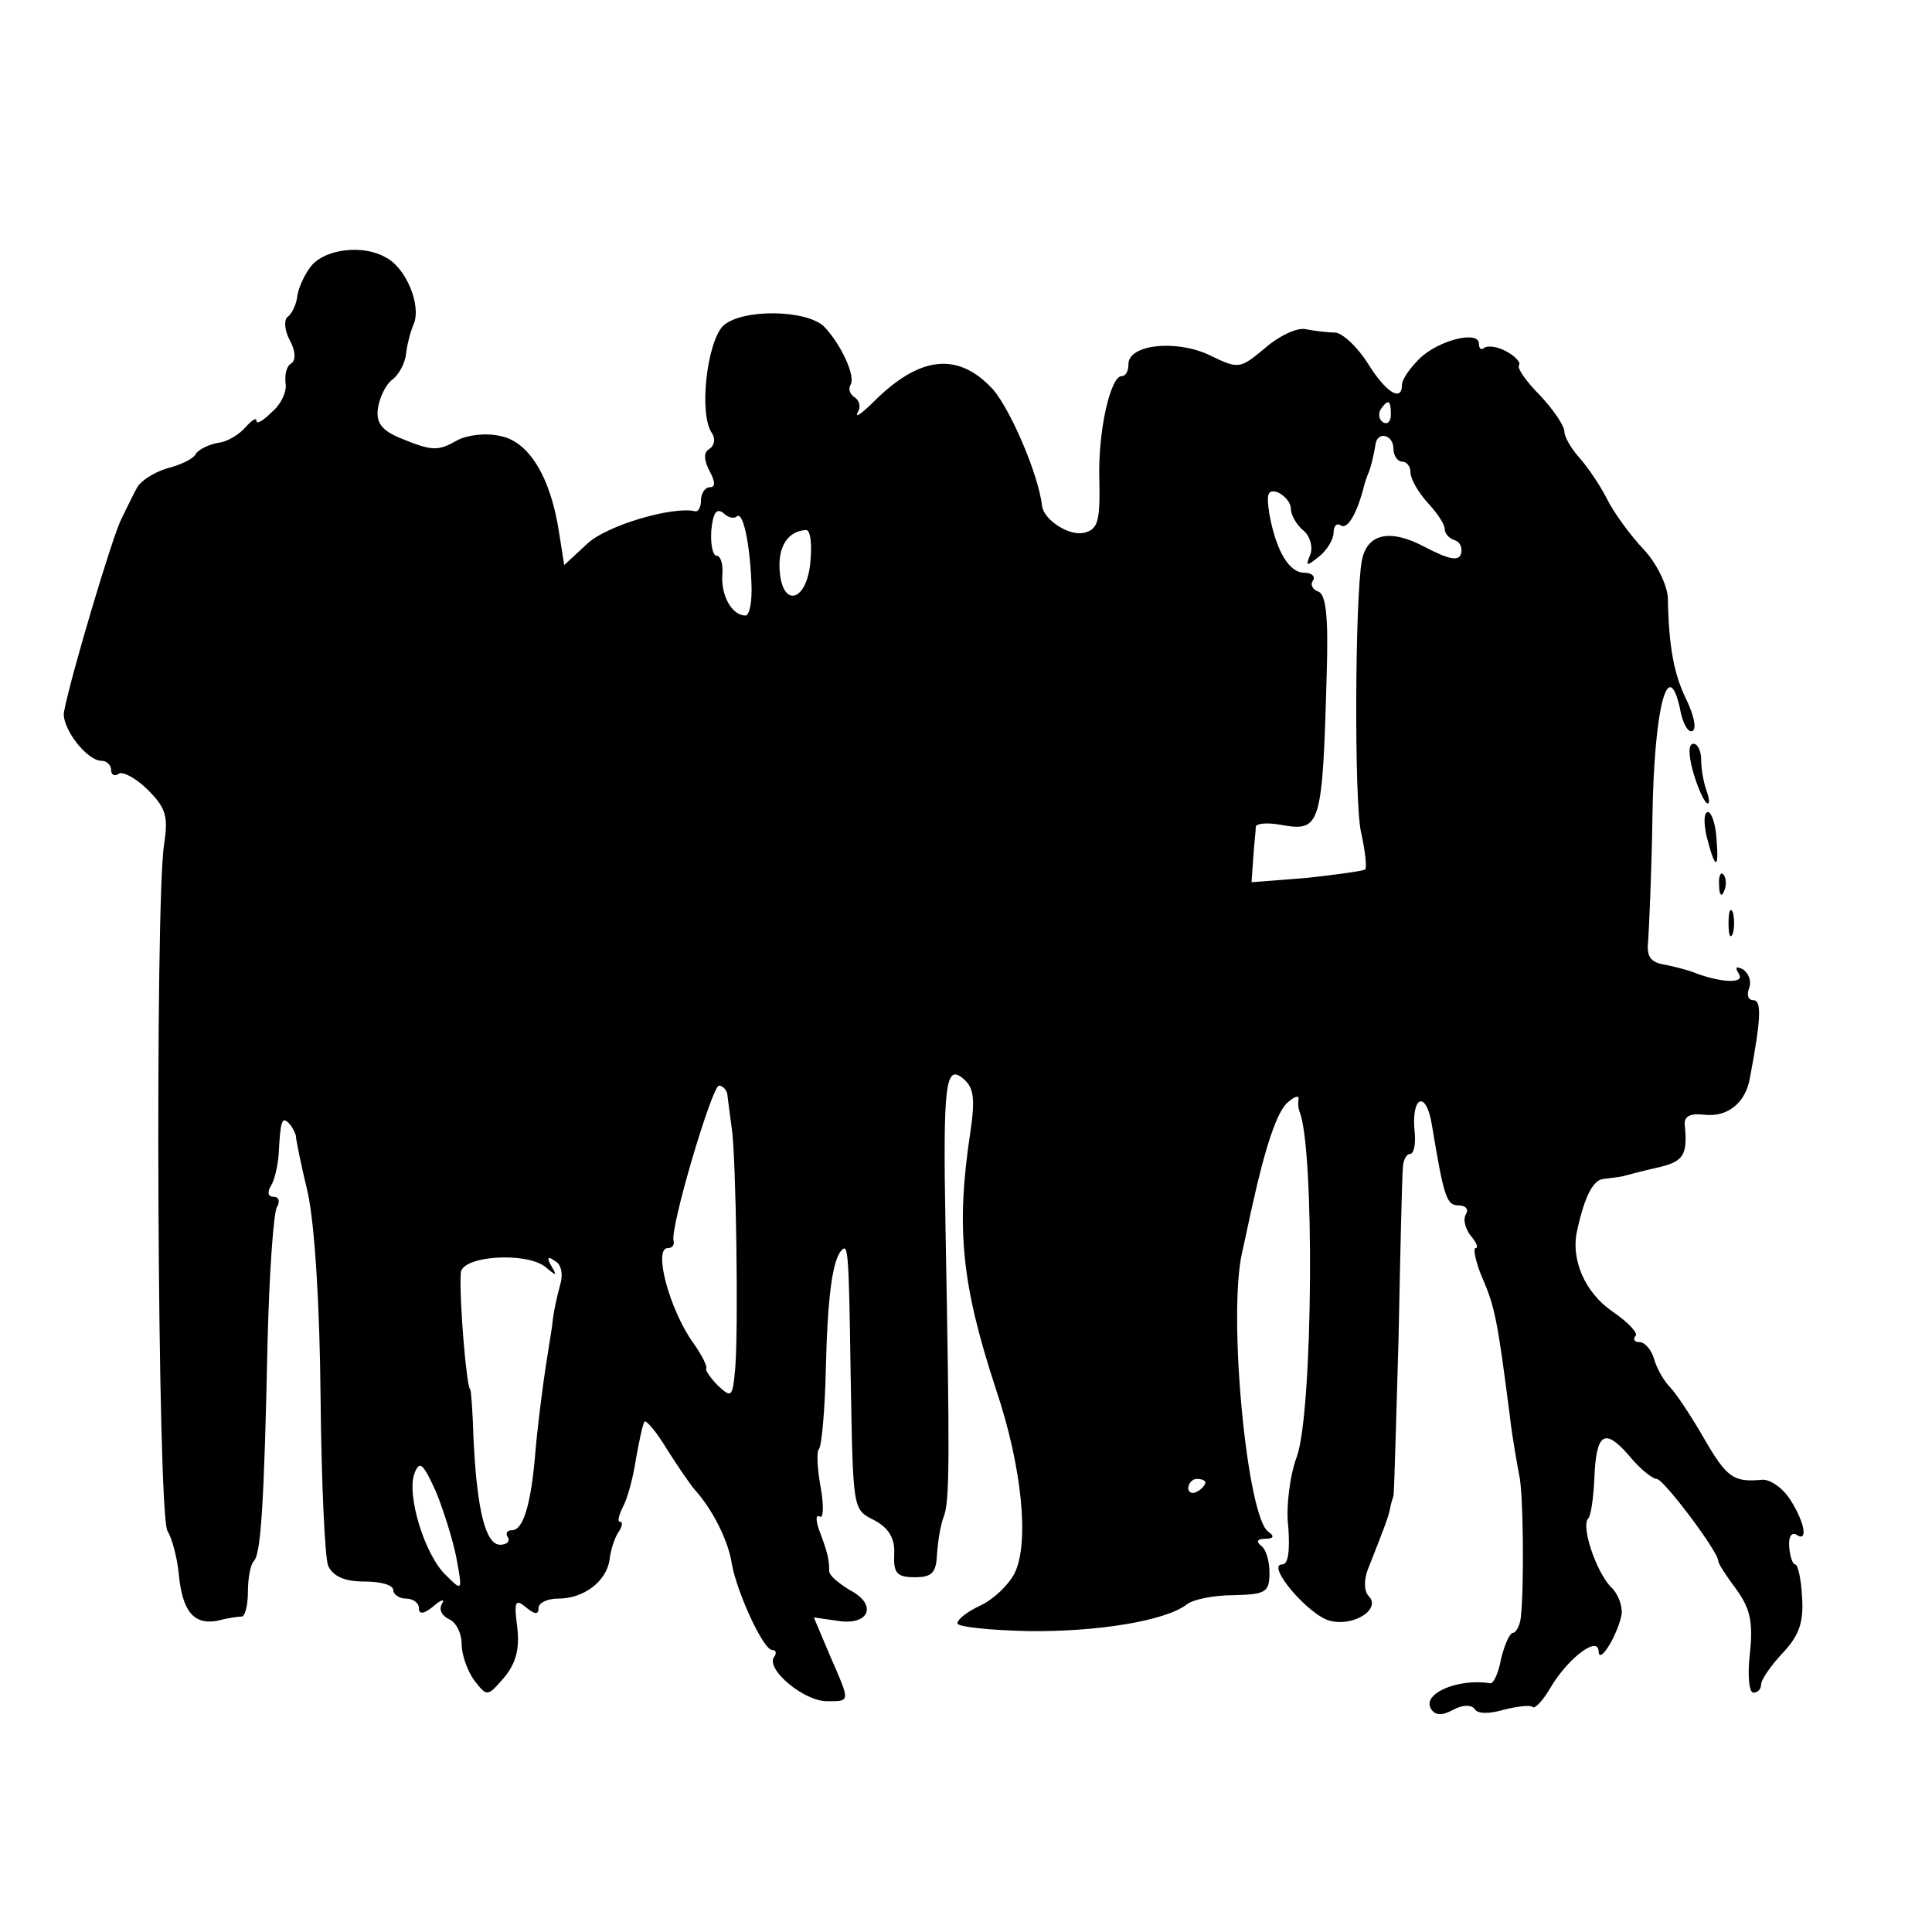 <?xml version="1.0" standalone="no"?>
<!DOCTYPE svg PUBLIC "-//W3C//DTD SVG 20010904//EN"
 "http://www.w3.org/TR/2001/REC-SVG-20010904/DTD/svg10.dtd">
<svg version="1.0" xmlns="http://www.w3.org/2000/svg"
 width="226pt" height="226pt" viewBox="0 0 226 226"
 preserveAspectRatio="xMidYMid meet">
<g transform="translate(0,226) scale(0.1,-0.1)"
fill="#000000" stroke="none">
<path d="M365 1950 c-7 -8 -15 -24 -17 -35 -1 -11 -7 -23 -12 -26 -4 -4 -3
-16 3 -27 7 -13 7 -23 2 -27 -6 -3 -8 -13 -7 -23 2 -9 -5 -25 -16 -34 -10 -10
-18 -15 -18 -10 0 4 -6 0 -13 -8 -7 -8 -21 -17 -32 -18 -11 -2 -23 -8 -26 -13
-3 -6 -18 -13 -34 -17 -16 -5 -31 -15 -35 -23 -4 -7 -12 -24 -18 -36 -10 -19
-59 -183 -67 -225 -4 -18 26 -58 44 -58 6 0 11 -5 11 -11 0 -5 4 -8 9 -4 5 3
21 -6 34 -19 21 -21 24 -31 19 -63 -11 -69 -8 -789 4 -804 5 -8 11 -30 13 -49
4 -44 17 -61 45 -56 11 3 24 5 29 5 4 1 7 14 7 29 0 16 3 32 7 36 8 8 12 64
16 257 2 80 7 151 11 157 4 7 2 12 -4 12 -6 0 -8 5 -3 13 4 6 8 23 9 37 2 40
4 44 12 36 4 -4 7 -11 8 -14 0 -4 6 -34 14 -67 8 -37 14 -129 15 -240 1 -99 5
-188 9 -197 6 -12 19 -18 42 -18 19 0 34 -4 34 -10 0 -5 7 -10 15 -10 8 0 15
-5 15 -11 0 -8 6 -7 17 2 9 8 14 9 10 3 -4 -7 0 -14 8 -18 8 -3 15 -16 15 -29
0 -13 7 -32 15 -43 15 -19 15 -19 35 4 14 17 18 34 15 59 -4 30 -2 33 10 23
11 -9 15 -9 15 -1 0 6 10 11 23 11 30 0 56 20 60 45 1 11 6 26 10 32 5 7 6 13
2 13 -3 0 -1 8 4 18 5 9 12 35 15 56 4 22 8 41 10 43 2 2 14 -12 26 -32 12
-19 27 -41 33 -48 20 -22 39 -59 43 -86 6 -34 37 -101 47 -101 5 0 6 -4 2 -9
-8 -15 36 -51 62 -51 28 0 28 -2 4 53 l-19 45 28 -4 c37 -6 47 19 14 36 -13 8
-24 17 -24 22 0 14 -2 22 -11 46 -5 13 -5 21 0 18 4 -3 5 12 1 34 -4 22 -5 42
-2 45 3 3 7 45 8 93 2 86 8 130 19 140 7 7 8 -4 10 -143 3 -166 2 -160 29
-174 16 -9 23 -21 22 -39 -1 -22 3 -27 24 -27 20 0 25 5 26 26 1 15 4 35 8 45
7 18 7 68 2 339 -3 168 0 191 21 173 12 -10 14 -23 8 -63 -17 -112 -10 -178
30 -300 31 -92 39 -180 22 -215 -7 -14 -25 -31 -40 -38 -15 -7 -27 -16 -27
-21 0 -4 37 -8 83 -9 81 -1 160 12 185 31 7 6 32 11 55 11 37 1 42 3 42 26 0
14 -4 28 -10 32 -6 5 -4 8 5 8 10 0 11 3 4 8 -25 15 -48 253 -31 327 5 22 10
47 12 55 15 68 29 111 42 121 8 7 13 8 12 3 -1 -5 0 -11 1 -14 18 -41 16 -351
-3 -404 -8 -21 -13 -59 -10 -82 2 -28 0 -44 -7 -44 -20 0 31 -60 56 -66 28 -7
60 14 45 29 -5 5 -6 18 -1 31 19 48 24 61 26 71 1 6 3 12 4 15 1 3 3 86 6 185
2 99 4 188 5 198 0 9 4 17 8 17 5 0 7 11 6 24 -5 43 13 53 20 10 14 -84 17
-94 31 -94 9 0 12 -5 9 -10 -4 -6 -1 -17 5 -25 7 -8 10 -15 6 -15 -3 0 0 -16
8 -35 15 -34 18 -52 32 -160 3 -27 9 -59 11 -70 5 -19 6 -132 2 -167 -1 -10
-6 -18 -9 -18 -4 0 -10 -14 -14 -30 -3 -17 -9 -30 -13 -29 -37 6 -80 -12 -69
-30 5 -8 13 -8 26 -1 11 6 21 6 25 1 3 -6 17 -6 34 -1 16 4 32 6 34 3 3 -2 13
9 22 25 21 34 55 59 55 40 1 -16 23 21 27 44 1 9 -4 24 -13 32 -17 18 -35 71
-26 80 3 3 6 24 7 46 2 54 12 60 40 28 13 -16 28 -28 33 -28 8 0 72 -85 72
-96 0 -3 9 -17 21 -33 16 -22 20 -38 16 -75 -3 -25 -1 -46 4 -46 5 0 9 4 9 9
0 6 11 22 25 37 20 21 25 37 23 66 -1 21 -5 38 -8 38 -3 0 -6 9 -7 20 -1 11 2
18 8 15 14 -10 11 13 -7 41 -9 14 -24 24 -33 23 -33 -3 -41 2 -68 49 -15 26
-33 53 -40 60 -6 6 -15 21 -18 32 -3 11 -11 20 -17 20 -6 0 -8 3 -5 7 4 3 -8
16 -27 29 -32 22 -49 61 -41 95 9 41 19 59 31 60 8 1 17 2 22 3 4 1 22 6 40
10 31 7 36 14 33 48 -2 12 5 16 23 14 27 -3 48 14 53 43 13 69 14 91 4 91 -6
0 -8 6 -5 14 3 8 0 17 -7 22 -8 4 -10 3 -5 -5 8 -12 -21 -11 -54 2 -8 3 -24 7
-35 9 -15 3 -19 10 -17 28 1 14 4 79 5 145 2 126 18 189 32 127 3 -18 10 -30
15 -27 5 3 1 19 -7 36 -15 30 -21 63 -22 120 -1 15 -13 40 -28 56 -16 17 -35
43 -43 59 -8 16 -23 38 -32 48 -10 11 -18 25 -18 31 0 7 -13 26 -29 43 -16 16
-27 32 -24 35 2 3 -4 10 -15 16 -11 6 -22 7 -26 4 -3 -3 -6 -1 -6 5 0 16 -48
4 -70 -18 -11 -11 -20 -24 -20 -30 0 -21 -19 -9 -40 25 -12 19 -29 35 -38 36
-9 0 -25 2 -35 4 -10 2 -31 -8 -47 -22 -30 -25 -31 -25 -66 -8 -39 18 -94 12
-94 -11 0 -8 -3 -14 -8 -14 -13 0 -28 -65 -26 -122 1 -48 -2 -57 -17 -61 -18
-5 -48 15 -50 31 -4 36 -36 111 -57 136 -40 44 -84 40 -136 -10 -16 -16 -26
-24 -23 -17 4 6 3 14 -3 18 -6 4 -8 10 -5 15 6 10 -11 47 -31 68 -21 20 -96
21 -118 1 -19 -19 -29 -104 -13 -126 4 -6 3 -14 -3 -18 -7 -4 -7 -12 0 -26 7
-13 7 -19 0 -19 -5 0 -10 -7 -10 -15 0 -8 -3 -14 -7 -13 -27 6 -104 -17 -126
-38 l-27 -25 -6 38 c-10 66 -36 107 -69 113 -17 4 -39 1 -50 -5 -23 -13 -29
-13 -68 3 -21 9 -27 18 -25 34 2 13 9 28 17 34 8 6 15 20 16 30 1 10 5 26 9
35 9 22 -9 66 -33 78 -26 15 -69 10 -86 -9z m1262 -175 c0 -8 -4 -12 -9 -9 -5
3 -6 10 -3 15 9 13 12 11 12 -6z m3 -40 c0 -8 5 -15 10 -15 6 0 10 -6 10 -13
0 -7 9 -23 20 -35 11 -12 20 -25 20 -31 0 -5 5 -11 12 -13 6 -2 9 -9 7 -16 -3
-9 -15 -6 -42 8 -41 22 -68 16 -74 -16 -8 -44 -9 -281 -1 -317 5 -22 7 -42 5
-44 -3 -2 -33 -6 -69 -10 l-64 -5 2 28 c1 16 3 32 3 37 1 4 14 5 30 2 46 -8
48 -2 53 179 2 65 -1 91 -10 94 -6 2 -10 8 -6 13 3 5 -2 9 -10 9 -18 0 -33 25
-41 68 -4 25 -2 30 10 26 8 -4 15 -12 15 -19 0 -7 6 -18 14 -25 8 -6 12 -19 9
-28 -6 -15 -5 -15 10 -3 9 7 17 20 17 28 0 8 4 12 9 8 8 -4 19 16 27 48 1 4 3
9 4 12 3 6 7 22 9 35 2 16 21 12 21 -5z m-768 -79 c7 6 15 -30 17 -78 1 -21
-2 -38 -7 -38 -16 0 -29 24 -27 48 1 12 -2 22 -7 22 -4 0 -7 13 -6 29 2 21 6
27 14 21 6 -6 13 -7 16 -4z m86 -53 c-4 -47 -33 -55 -36 -10 -2 28 10 46 31
47 5 0 7 -16 5 -37z m-97 -625 c1 -7 3 -24 5 -38 5 -33 8 -235 4 -281 -3 -33
-4 -35 -20 -20 -9 9 -15 18 -14 20 2 2 -5 16 -15 30 -28 39 -47 111 -30 111 5
0 8 3 7 8 -5 14 45 182 53 182 5 0 10 -6 10 -12z m-213 -200 c13 -11 14 -11 7
1 -6 10 -4 12 4 6 8 -4 10 -16 6 -29 -3 -11 -8 -32 -9 -46 -2 -14 -7 -43 -10
-65 -3 -22 -8 -61 -10 -87 -5 -58 -14 -88 -27 -88 -6 0 -8 -4 -5 -8 3 -5 -1
-9 -9 -9 -17 0 -27 41 -31 122 -1 33 -3 60 -4 60 -4 0 -13 105 -11 136 1 20
76 25 99 7z m-104 -341 c7 -38 7 -39 -12 -20 -25 23 -47 95 -37 120 6 15 10
11 25 -22 9 -22 20 -57 24 -78z m876 89 c0 -3 -4 -8 -10 -11 -5 -3 -10 -1 -10
4 0 6 5 11 10 11 6 0 10 -2 10 -4z"/>
<path d="M1980 1359 c5 -18 12 -34 16 -38 4 -3 4 2 1 12 -4 10 -7 27 -7 38 0
10 -4 19 -9 19 -6 0 -6 -12 -1 -31z"/>
<path d="M1996 1283 c10 -40 15 -42 12 -5 -1 18 -6 32 -10 32 -5 0 -5 -12 -2
-27z"/>
<path d="M2011 1224 c0 -11 3 -14 6 -6 3 7 2 16 -1 19 -3 4 -6 -2 -5 -13z"/>
<path d="M2022 1180 c0 -14 2 -19 5 -12 2 6 2 18 0 25 -3 6 -5 1 -5 -13z"/>
</g>
</svg>
